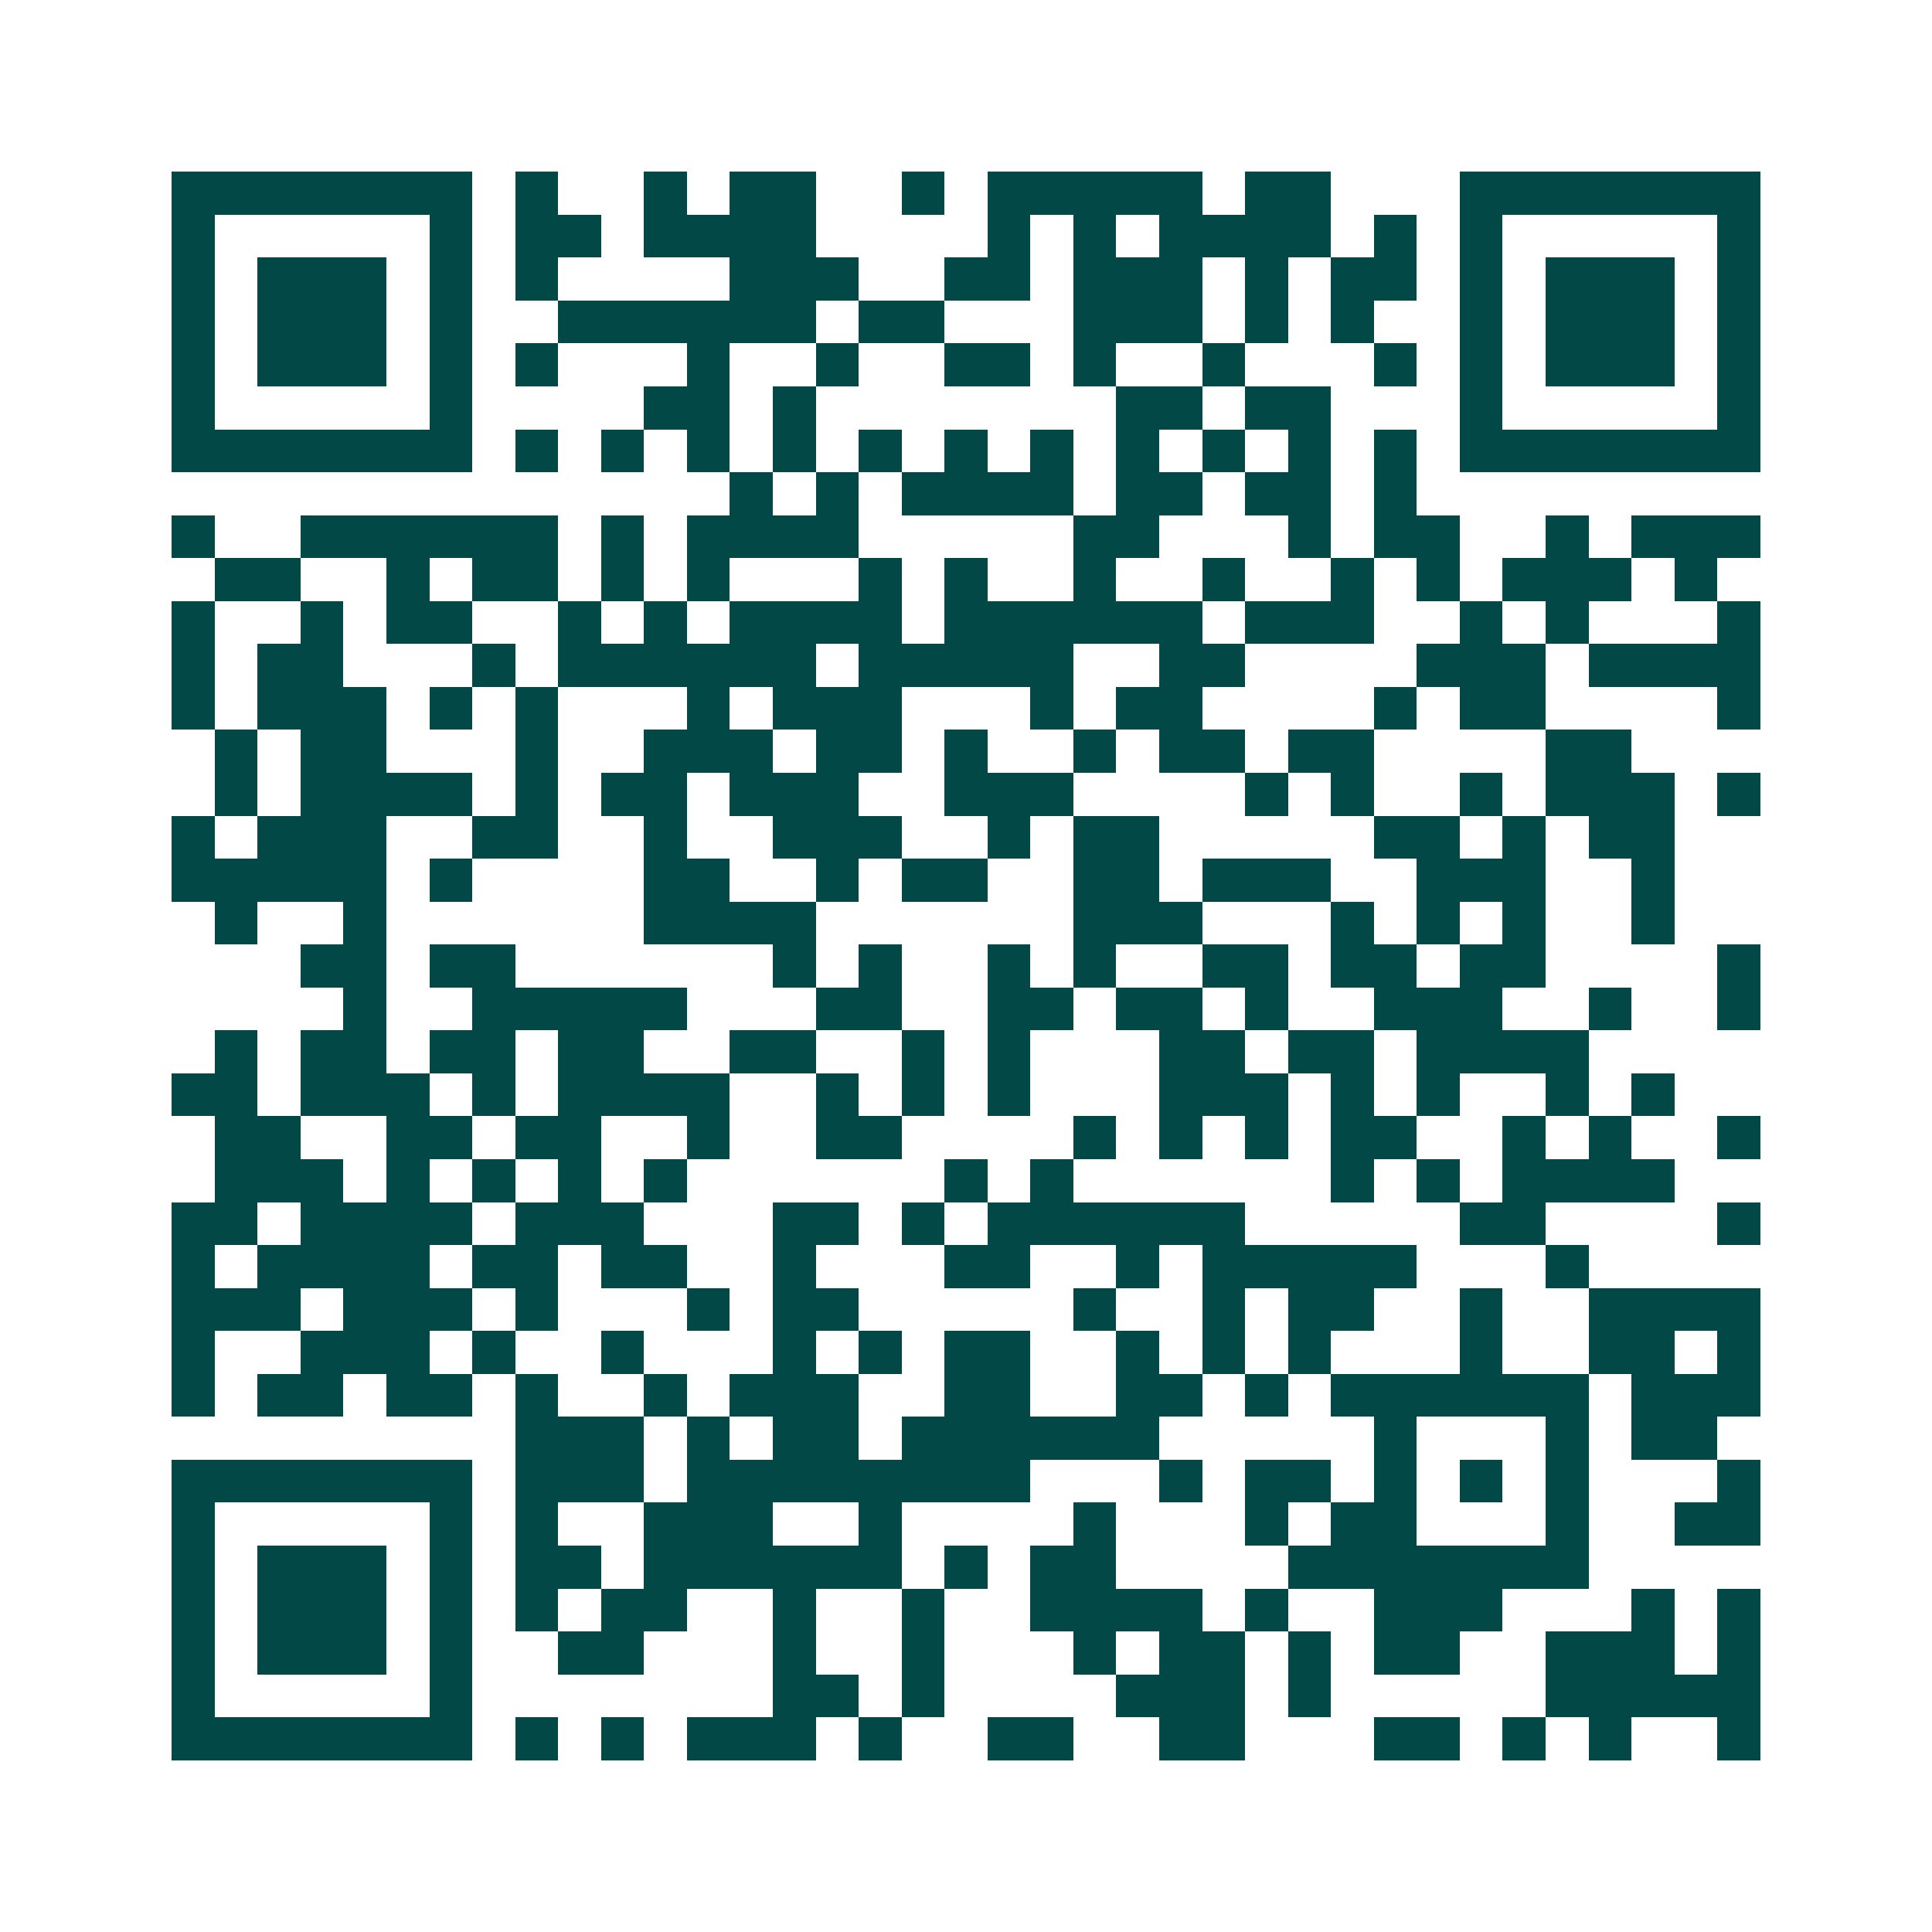 <svg xmlns="http://www.w3.org/2000/svg" width="200" height="200" viewBox="0 0 45 45" shape-rendering="crispEdges"><path fill="#ffffff" d="M0 0h45v45H0z"/><path stroke="#014847" d="M4 4.5h7m1 0h1m2 0h1m1 0h2m2 0h1m1 0h5m1 0h2m3 0h7M4 5.5h1m5 0h1m1 0h2m1 0h4m4 0h1m1 0h1m1 0h4m1 0h1m1 0h1m5 0h1M4 6.5h1m1 0h3m1 0h1m1 0h1m4 0h3m2 0h2m1 0h3m1 0h1m1 0h2m1 0h1m1 0h3m1 0h1M4 7.5h1m1 0h3m1 0h1m2 0h6m1 0h2m3 0h3m1 0h1m1 0h1m2 0h1m1 0h3m1 0h1M4 8.5h1m1 0h3m1 0h1m1 0h1m3 0h1m2 0h1m2 0h2m1 0h1m2 0h1m3 0h1m1 0h1m1 0h3m1 0h1M4 9.5h1m5 0h1m4 0h2m1 0h1m7 0h2m1 0h2m3 0h1m5 0h1M4 10.5h7m1 0h1m1 0h1m1 0h1m1 0h1m1 0h1m1 0h1m1 0h1m1 0h1m1 0h1m1 0h1m1 0h1m1 0h7M17 11.5h1m1 0h1m1 0h4m1 0h2m1 0h2m1 0h1M4 12.5h1m2 0h6m1 0h1m1 0h4m5 0h2m3 0h1m1 0h2m2 0h1m1 0h3M5 13.5h2m2 0h1m1 0h2m1 0h1m1 0h1m3 0h1m1 0h1m2 0h1m2 0h1m2 0h1m1 0h1m1 0h3m1 0h1M4 14.5h1m2 0h1m1 0h2m2 0h1m1 0h1m1 0h4m1 0h6m1 0h3m2 0h1m1 0h1m3 0h1M4 15.5h1m1 0h2m3 0h1m1 0h6m1 0h5m2 0h2m4 0h3m1 0h4M4 16.5h1m1 0h3m1 0h1m1 0h1m3 0h1m1 0h3m3 0h1m1 0h2m4 0h1m1 0h2m4 0h1M5 17.5h1m1 0h2m3 0h1m2 0h3m1 0h2m1 0h1m2 0h1m1 0h2m1 0h2m4 0h2M5 18.5h1m1 0h4m1 0h1m1 0h2m1 0h3m2 0h3m4 0h1m1 0h1m2 0h1m1 0h3m1 0h1M4 19.5h1m1 0h3m2 0h2m2 0h1m2 0h3m2 0h1m1 0h2m5 0h2m1 0h1m1 0h2M4 20.5h5m1 0h1m4 0h2m2 0h1m1 0h2m2 0h2m1 0h3m2 0h3m2 0h1M5 21.5h1m2 0h1m6 0h4m6 0h3m3 0h1m1 0h1m1 0h1m2 0h1M7 22.5h2m1 0h2m6 0h1m1 0h1m2 0h1m1 0h1m2 0h2m1 0h2m1 0h2m4 0h1M8 23.5h1m2 0h5m3 0h2m2 0h2m1 0h2m1 0h1m2 0h3m2 0h1m2 0h1M5 24.5h1m1 0h2m1 0h2m1 0h2m2 0h2m2 0h1m1 0h1m3 0h2m1 0h2m1 0h4M4 25.5h2m1 0h3m1 0h1m1 0h4m2 0h1m1 0h1m1 0h1m3 0h3m1 0h1m1 0h1m2 0h1m1 0h1M5 26.5h2m2 0h2m1 0h2m2 0h1m2 0h2m4 0h1m1 0h1m1 0h1m1 0h2m2 0h1m1 0h1m2 0h1M5 27.5h3m1 0h1m1 0h1m1 0h1m1 0h1m6 0h1m1 0h1m6 0h1m1 0h1m1 0h4M4 28.5h2m1 0h4m1 0h3m3 0h2m1 0h1m1 0h6m5 0h2m4 0h1M4 29.5h1m1 0h4m1 0h2m1 0h2m2 0h1m3 0h2m2 0h1m1 0h5m3 0h1M4 30.5h3m1 0h3m1 0h1m3 0h1m1 0h2m5 0h1m2 0h1m1 0h2m2 0h1m2 0h4M4 31.5h1m2 0h3m1 0h1m2 0h1m3 0h1m1 0h1m1 0h2m2 0h1m1 0h1m1 0h1m3 0h1m2 0h2m1 0h1M4 32.5h1m1 0h2m1 0h2m1 0h1m2 0h1m1 0h3m2 0h2m2 0h2m1 0h1m1 0h6m1 0h3M12 33.5h3m1 0h1m1 0h2m1 0h6m5 0h1m3 0h1m1 0h2M4 34.5h7m1 0h3m1 0h8m3 0h1m1 0h2m1 0h1m1 0h1m1 0h1m3 0h1M4 35.5h1m5 0h1m1 0h1m2 0h3m2 0h1m4 0h1m3 0h1m1 0h2m3 0h1m2 0h2M4 36.5h1m1 0h3m1 0h1m1 0h2m1 0h6m1 0h1m1 0h2m4 0h7M4 37.5h1m1 0h3m1 0h1m1 0h1m1 0h2m2 0h1m2 0h1m2 0h4m1 0h1m2 0h3m3 0h1m1 0h1M4 38.5h1m1 0h3m1 0h1m2 0h2m3 0h1m2 0h1m3 0h1m1 0h2m1 0h1m1 0h2m2 0h3m1 0h1M4 39.5h1m5 0h1m7 0h2m1 0h1m4 0h3m1 0h1m5 0h5M4 40.5h7m1 0h1m1 0h1m1 0h3m1 0h1m2 0h2m2 0h2m3 0h2m1 0h1m1 0h1m2 0h1"/></svg>
